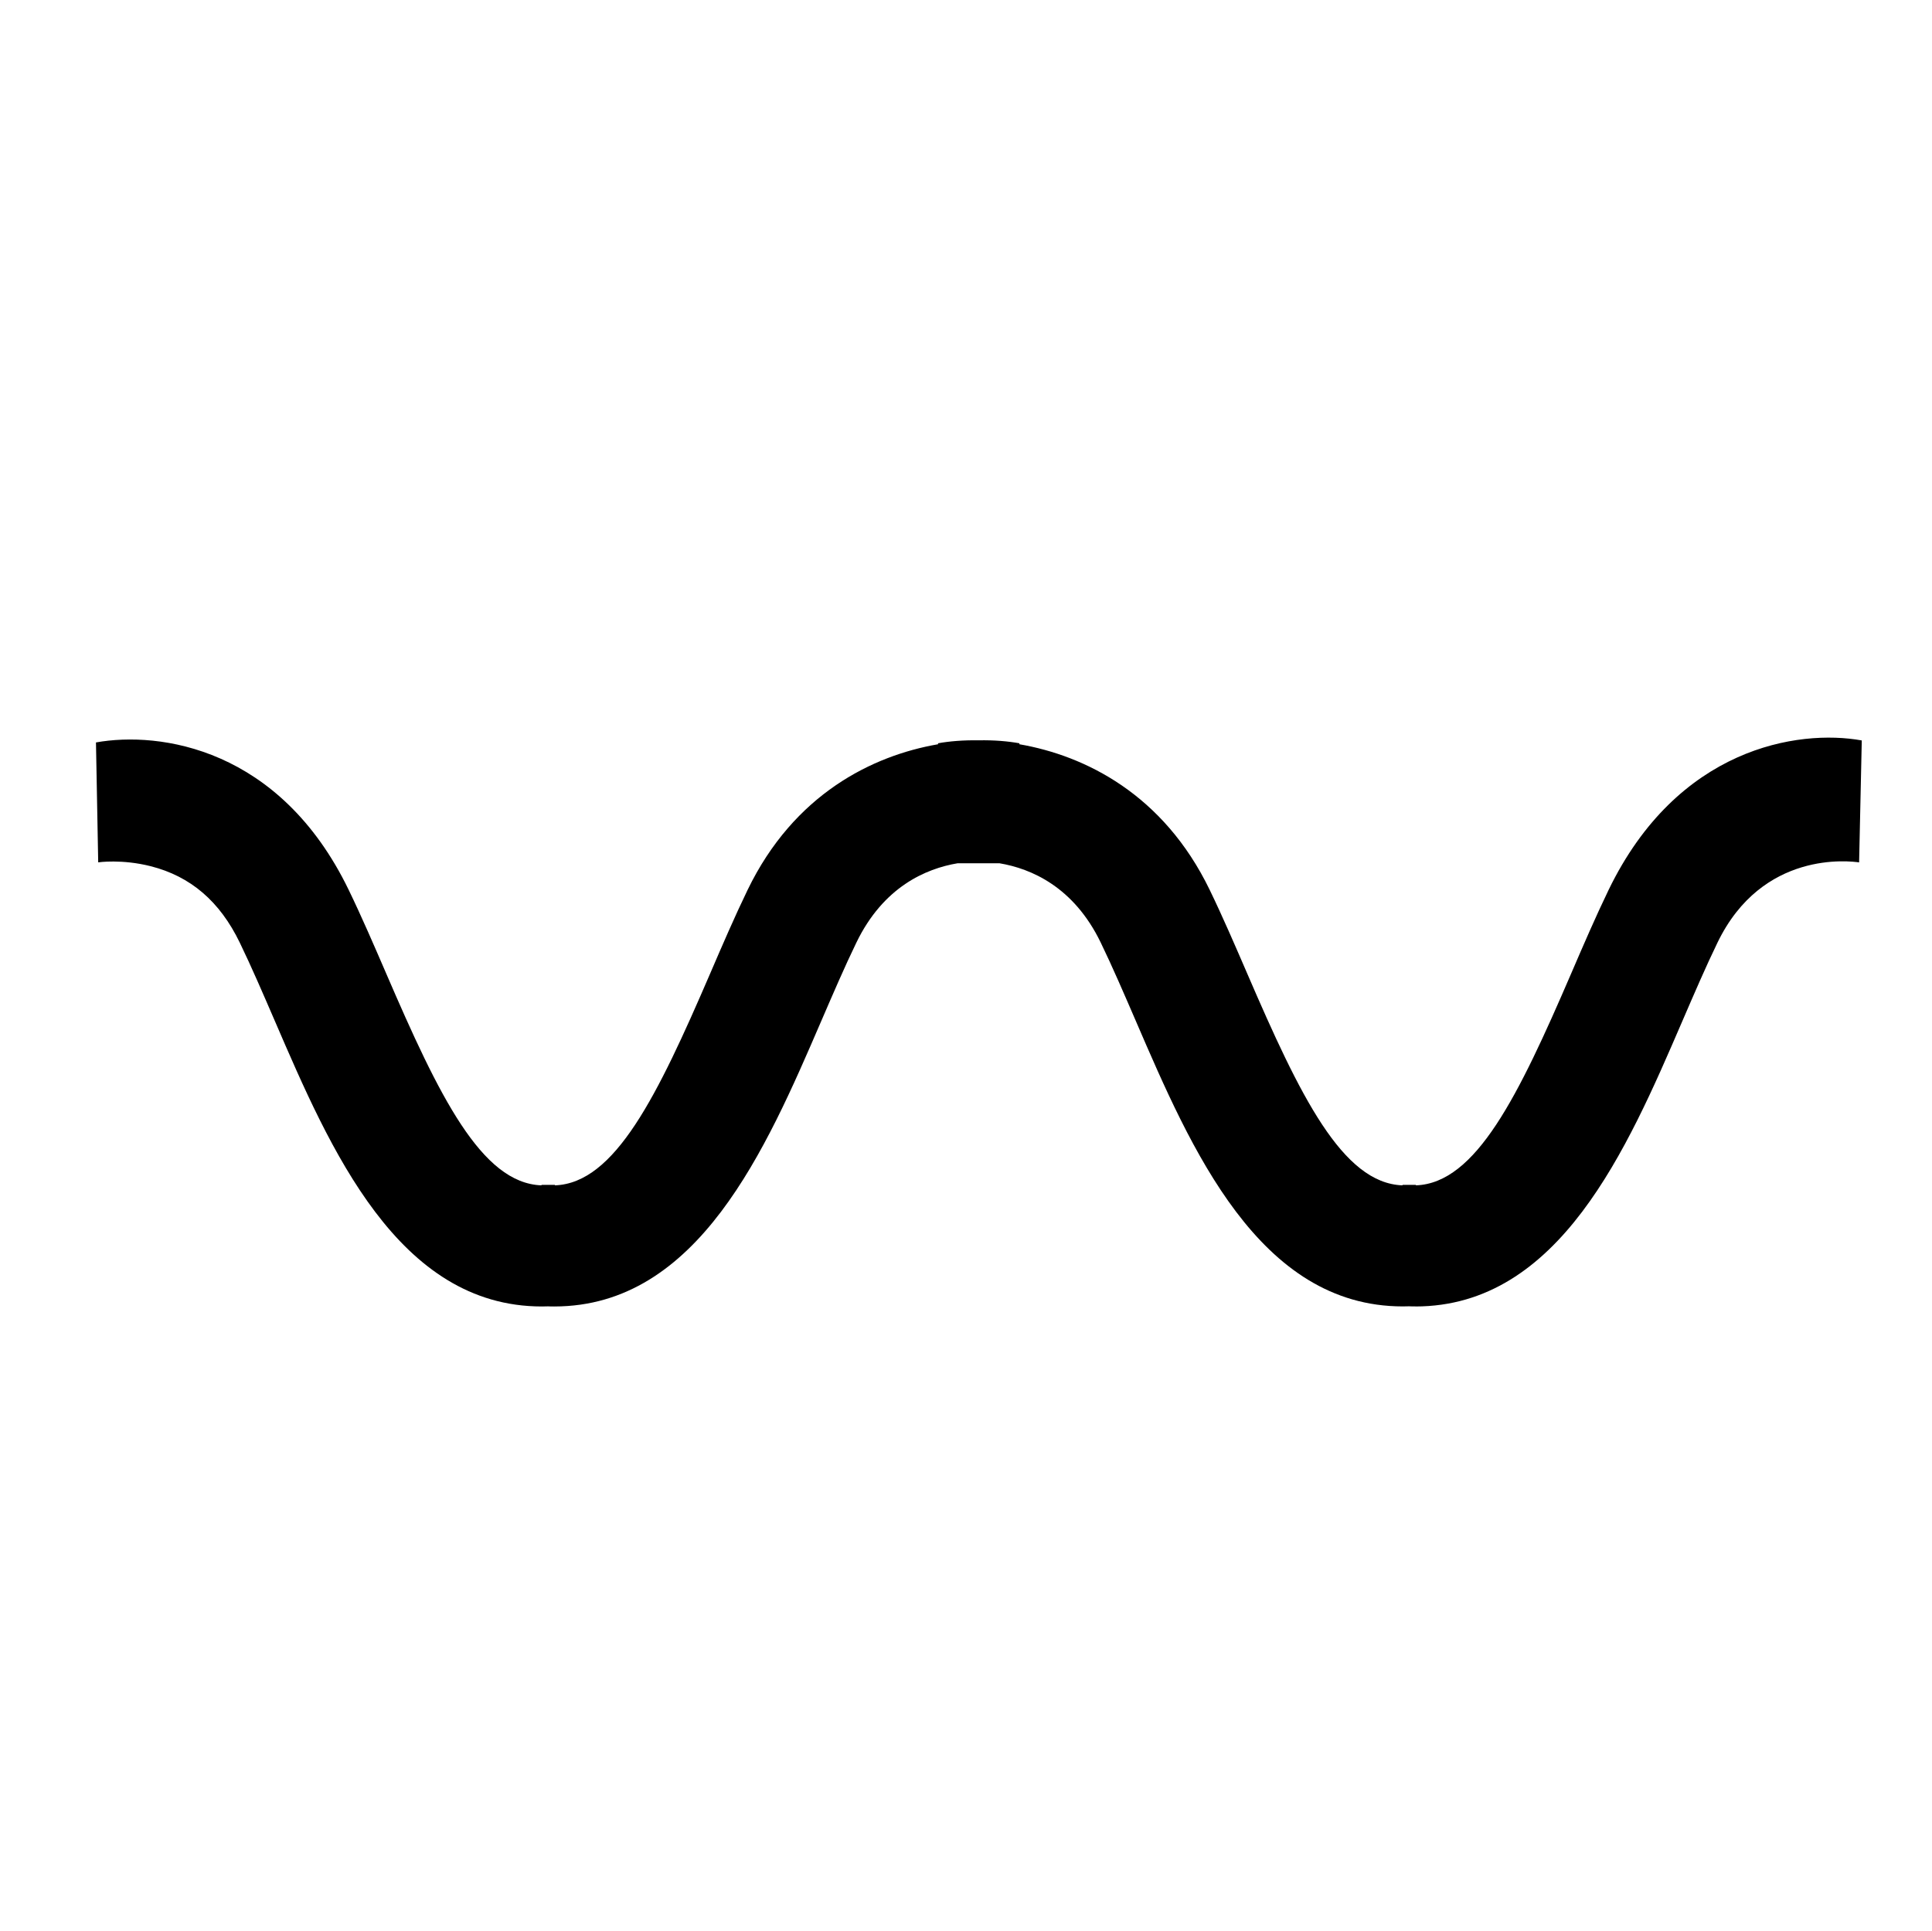 <?xml version="1.0" encoding="UTF-8"?><svg id="Icon" xmlns="http://www.w3.org/2000/svg" viewBox="0 0 319.44 319.36"><path d="m234,216.03c-.34,0-.69,0-1.03-.02-.35.01-.69.02-1.03.02-23.79,0-35.01-26.03-44.1-47.11-2.01-4.65-3.9-9.04-5.85-13.07-4.46-9.21-11.5-12.22-16.74-13.1h-6.91c-5.24.88-12.28,3.89-16.74,13.11-1.95,4.02-3.84,8.42-5.85,13.07-9.09,21.08-20.31,47.1-44.1,47.11-.34,0-.69,0-1.03-.02-.35.01-.69.02-1.03.02-23.79,0-35.01-26.03-44.1-47.11-2.01-4.65-3.9-9.04-5.85-13.07-3.3-6.81-8.11-10.94-14.71-12.62-4.76-1.21-8.66-.65-8.69-.64l-.37-19.83c10.56-1.89,30.4.89,41.78,24.37,2.14,4.42,4.21,9.22,6.22,13.87,8.7,20.18,15.73,34.65,25.66,35v-.08h2.22v.08c9.94-.35,16.96-14.82,25.66-35,2-4.65,4.07-9.45,6.21-13.87,7.67-15.83,20.62-22.19,31.48-24.07v-.16c1.88-.34,4.16-.53,6.72-.49,2.56-.05,4.84.15,6.73.49v.16c10.85,1.88,23.79,8.24,31.46,24.07,2.14,4.42,4.21,9.22,6.22,13.87,8.7,20.18,15.73,34.65,25.66,35v-.08h2.22v.08c9.94-.35,16.96-14.82,25.66-35,2-4.65,4.07-9.45,6.21-13.87,11.38-23.49,31.29-26.6,41.85-24.7l-.44,20.16.1.02c-1.63-.25-16.11-2.04-23.51,13.24-1.95,4.02-3.84,8.42-5.85,13.07-9.09,21.08-20.31,47.1-44.1,47.11Z"/></svg>